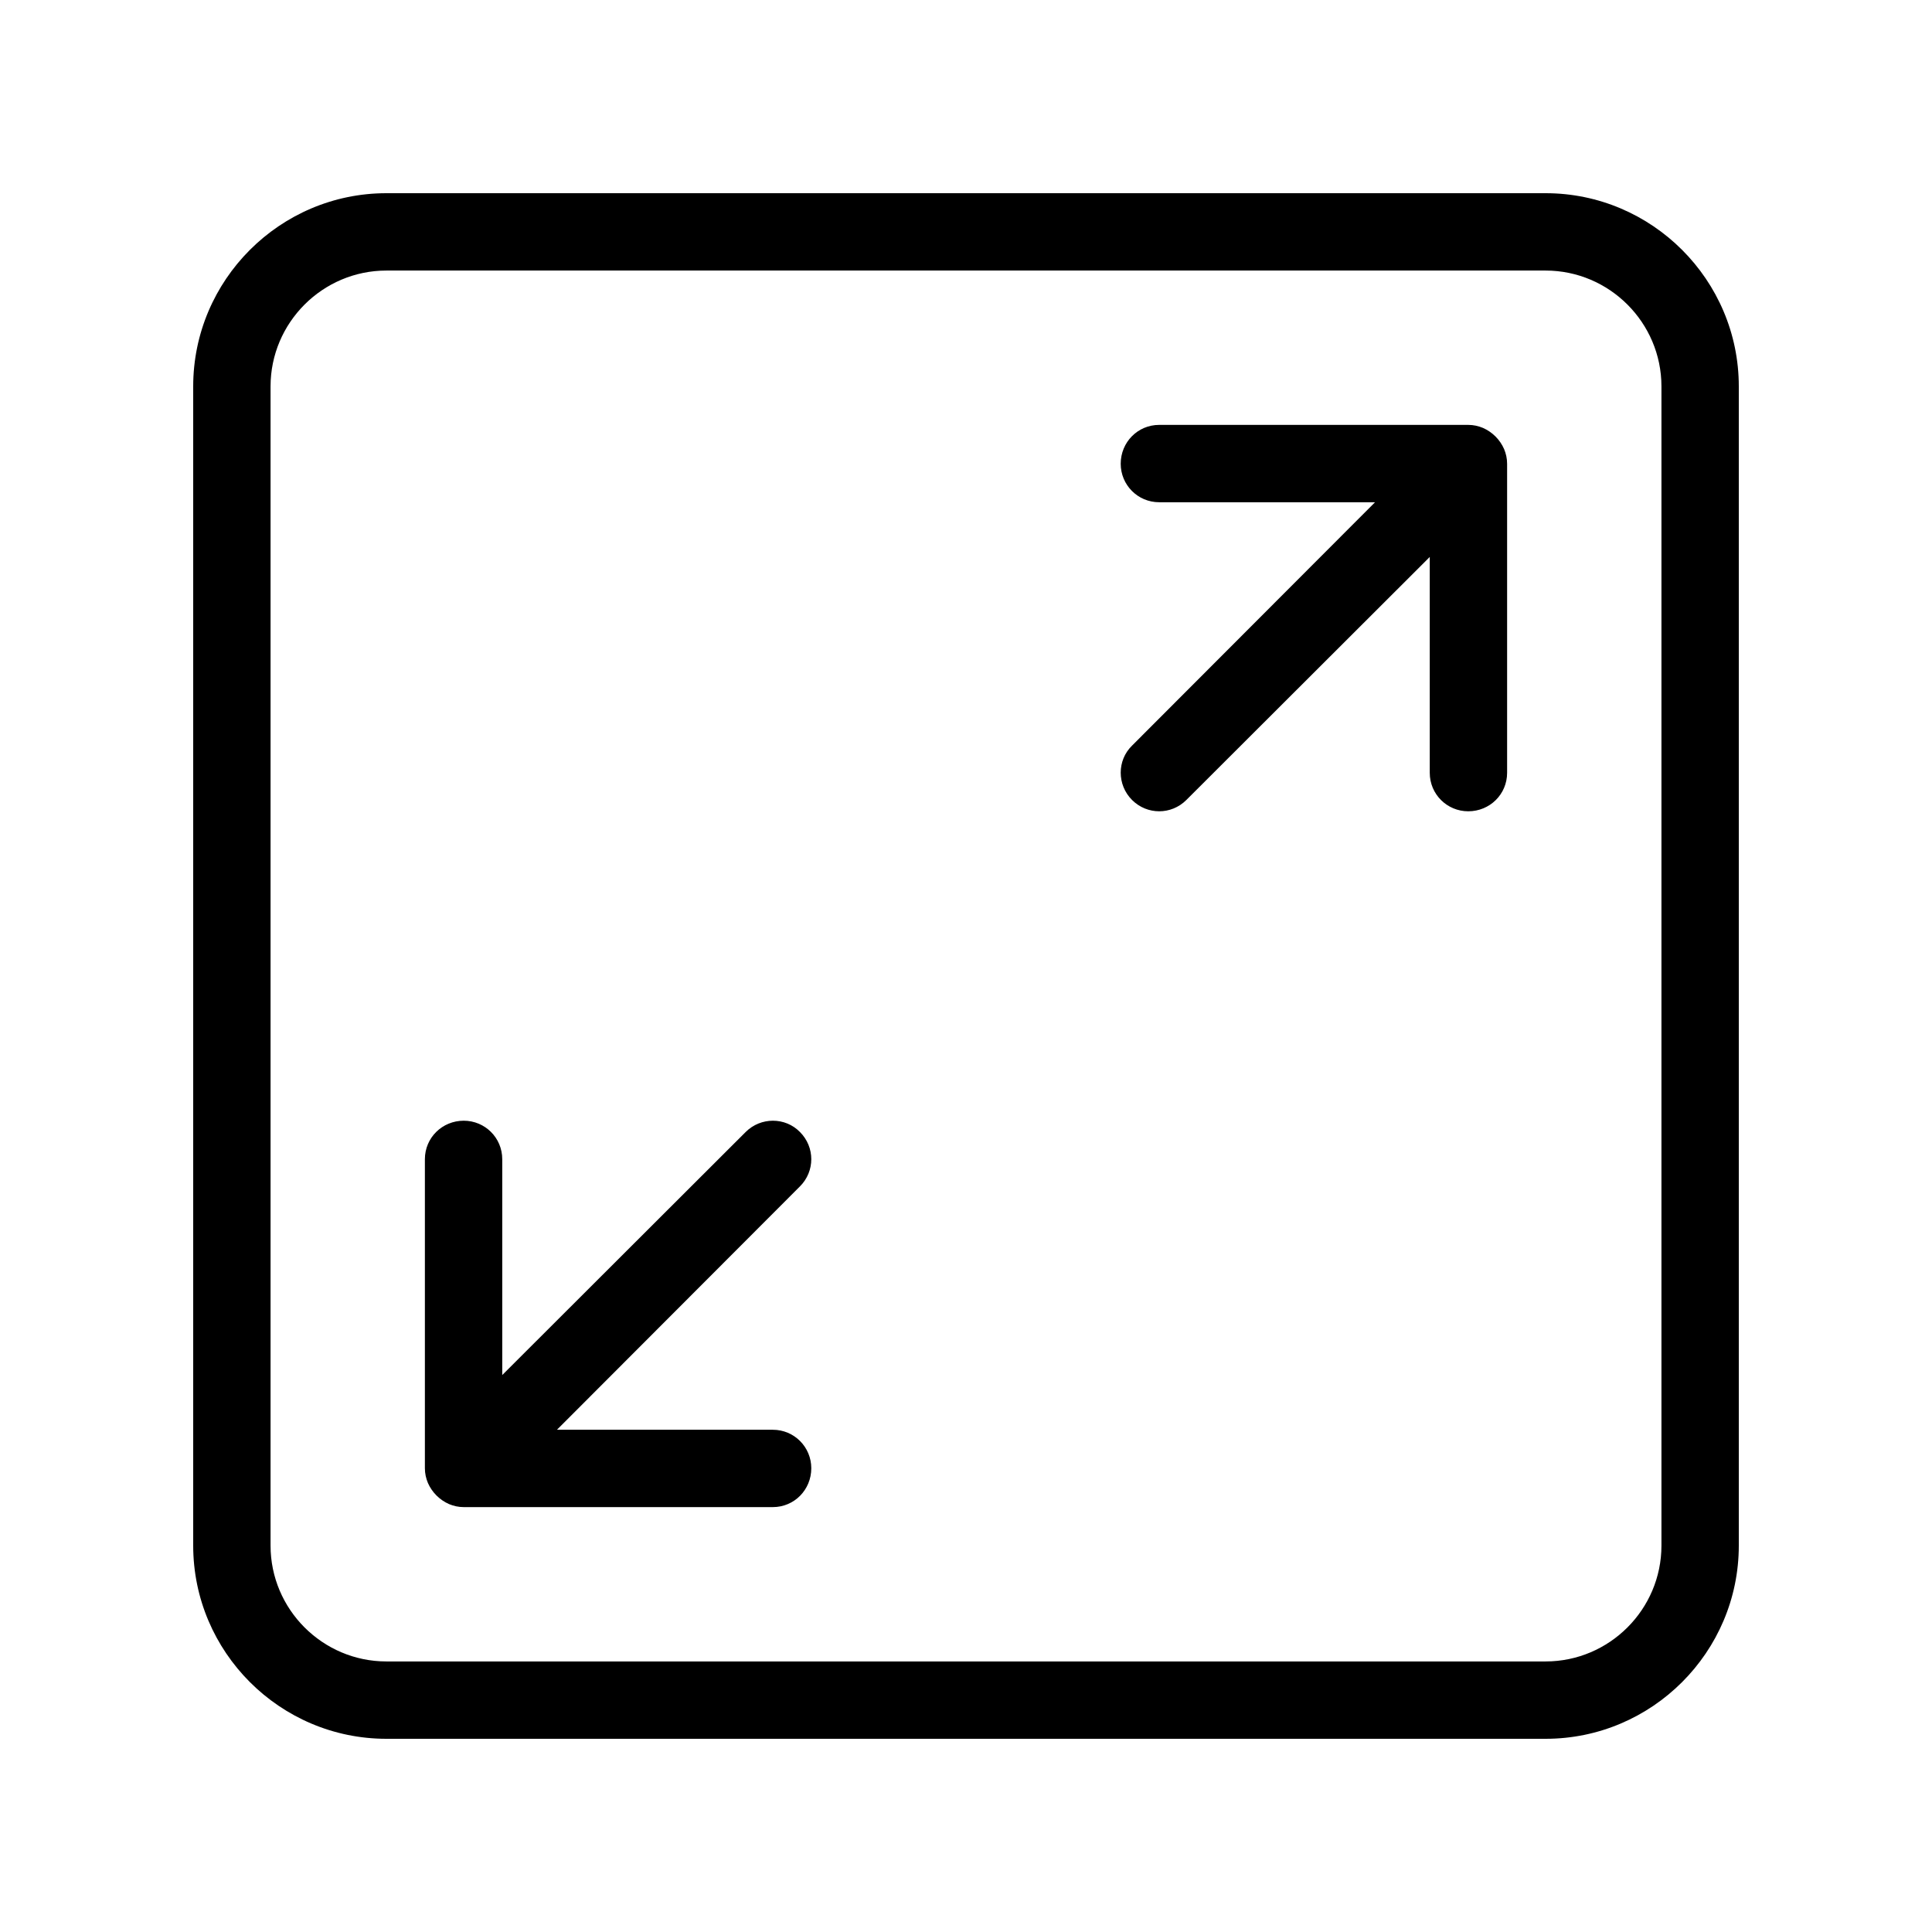 <svg version="1.2" xmlns="http://www.w3.org/2000/svg" viewBox="0 0 512 512" width="512" height="512">
	<title>maximize (1)</title>
	<style>
		.s0 { fill: #000000 } 
	</style>
	<g>
		<path class="s0" d="m212 300c-3.9-4-10.4-4-14.4 0l-64.5 64.4v-57.2c0-5.7-4.6-10.2-10.2-10.2-5.7 0-10.3 4.5-10.3 10.2v81.9c0 1.4 0.3 2.7 0.8 3.9 1.1 2.5 3.1 4.5 5.6 5.6 1.2 0.5 2.5 0.8 3.9 0.8h81.9c5.7 0 10.2-4.6 10.2-10.3 0-5.6-4.5-10.2-10.2-10.2h-57.2l64.4-64.5c4-4 4-10.4 0-14.4z"/>
		<path class="s0" d="m393 113.4c-1.2-0.5-2.5-0.8-3.9-0.8h-81.9c-5.7 0-10.2 4.6-10.2 10.3 0 5.6 4.5 10.2 10.2 10.2h57.2l-64.4 64.5c-4 3.9-4 10.4 0 14.4 2 2 4.6 3 7.2 3 2.6 0 5.2-1 7.2-3l64.5-64.4v57.2c0 5.7 4.6 10.2 10.2 10.2 5.7 0 10.3-4.5 10.3-10.2v-81.9c0-1.4-0.3-2.7-0.8-3.9-1.1-2.5-3.1-4.5-5.6-5.6z"/>
		<path class="s0" d="m409.6 51.2h-307.2c-28.2 0-51.2 23-51.2 51.2v307.2c0 28.2 23 51.2 51.2 51.2h307.2c28.2 0 51.2-23 51.2-51.2v-307.2c0-28.2-23-51.2-51.2-51.2zm30.7 358.4c0 16.9-13.8 30.7-30.7 30.7h-307.2c-16.9 0-30.7-13.8-30.7-30.7v-307.2c0-16.9 13.8-30.7 30.7-30.7h307.2c16.9 0 30.7 13.8 30.7 30.7z"/>
	</g>
</svg>
